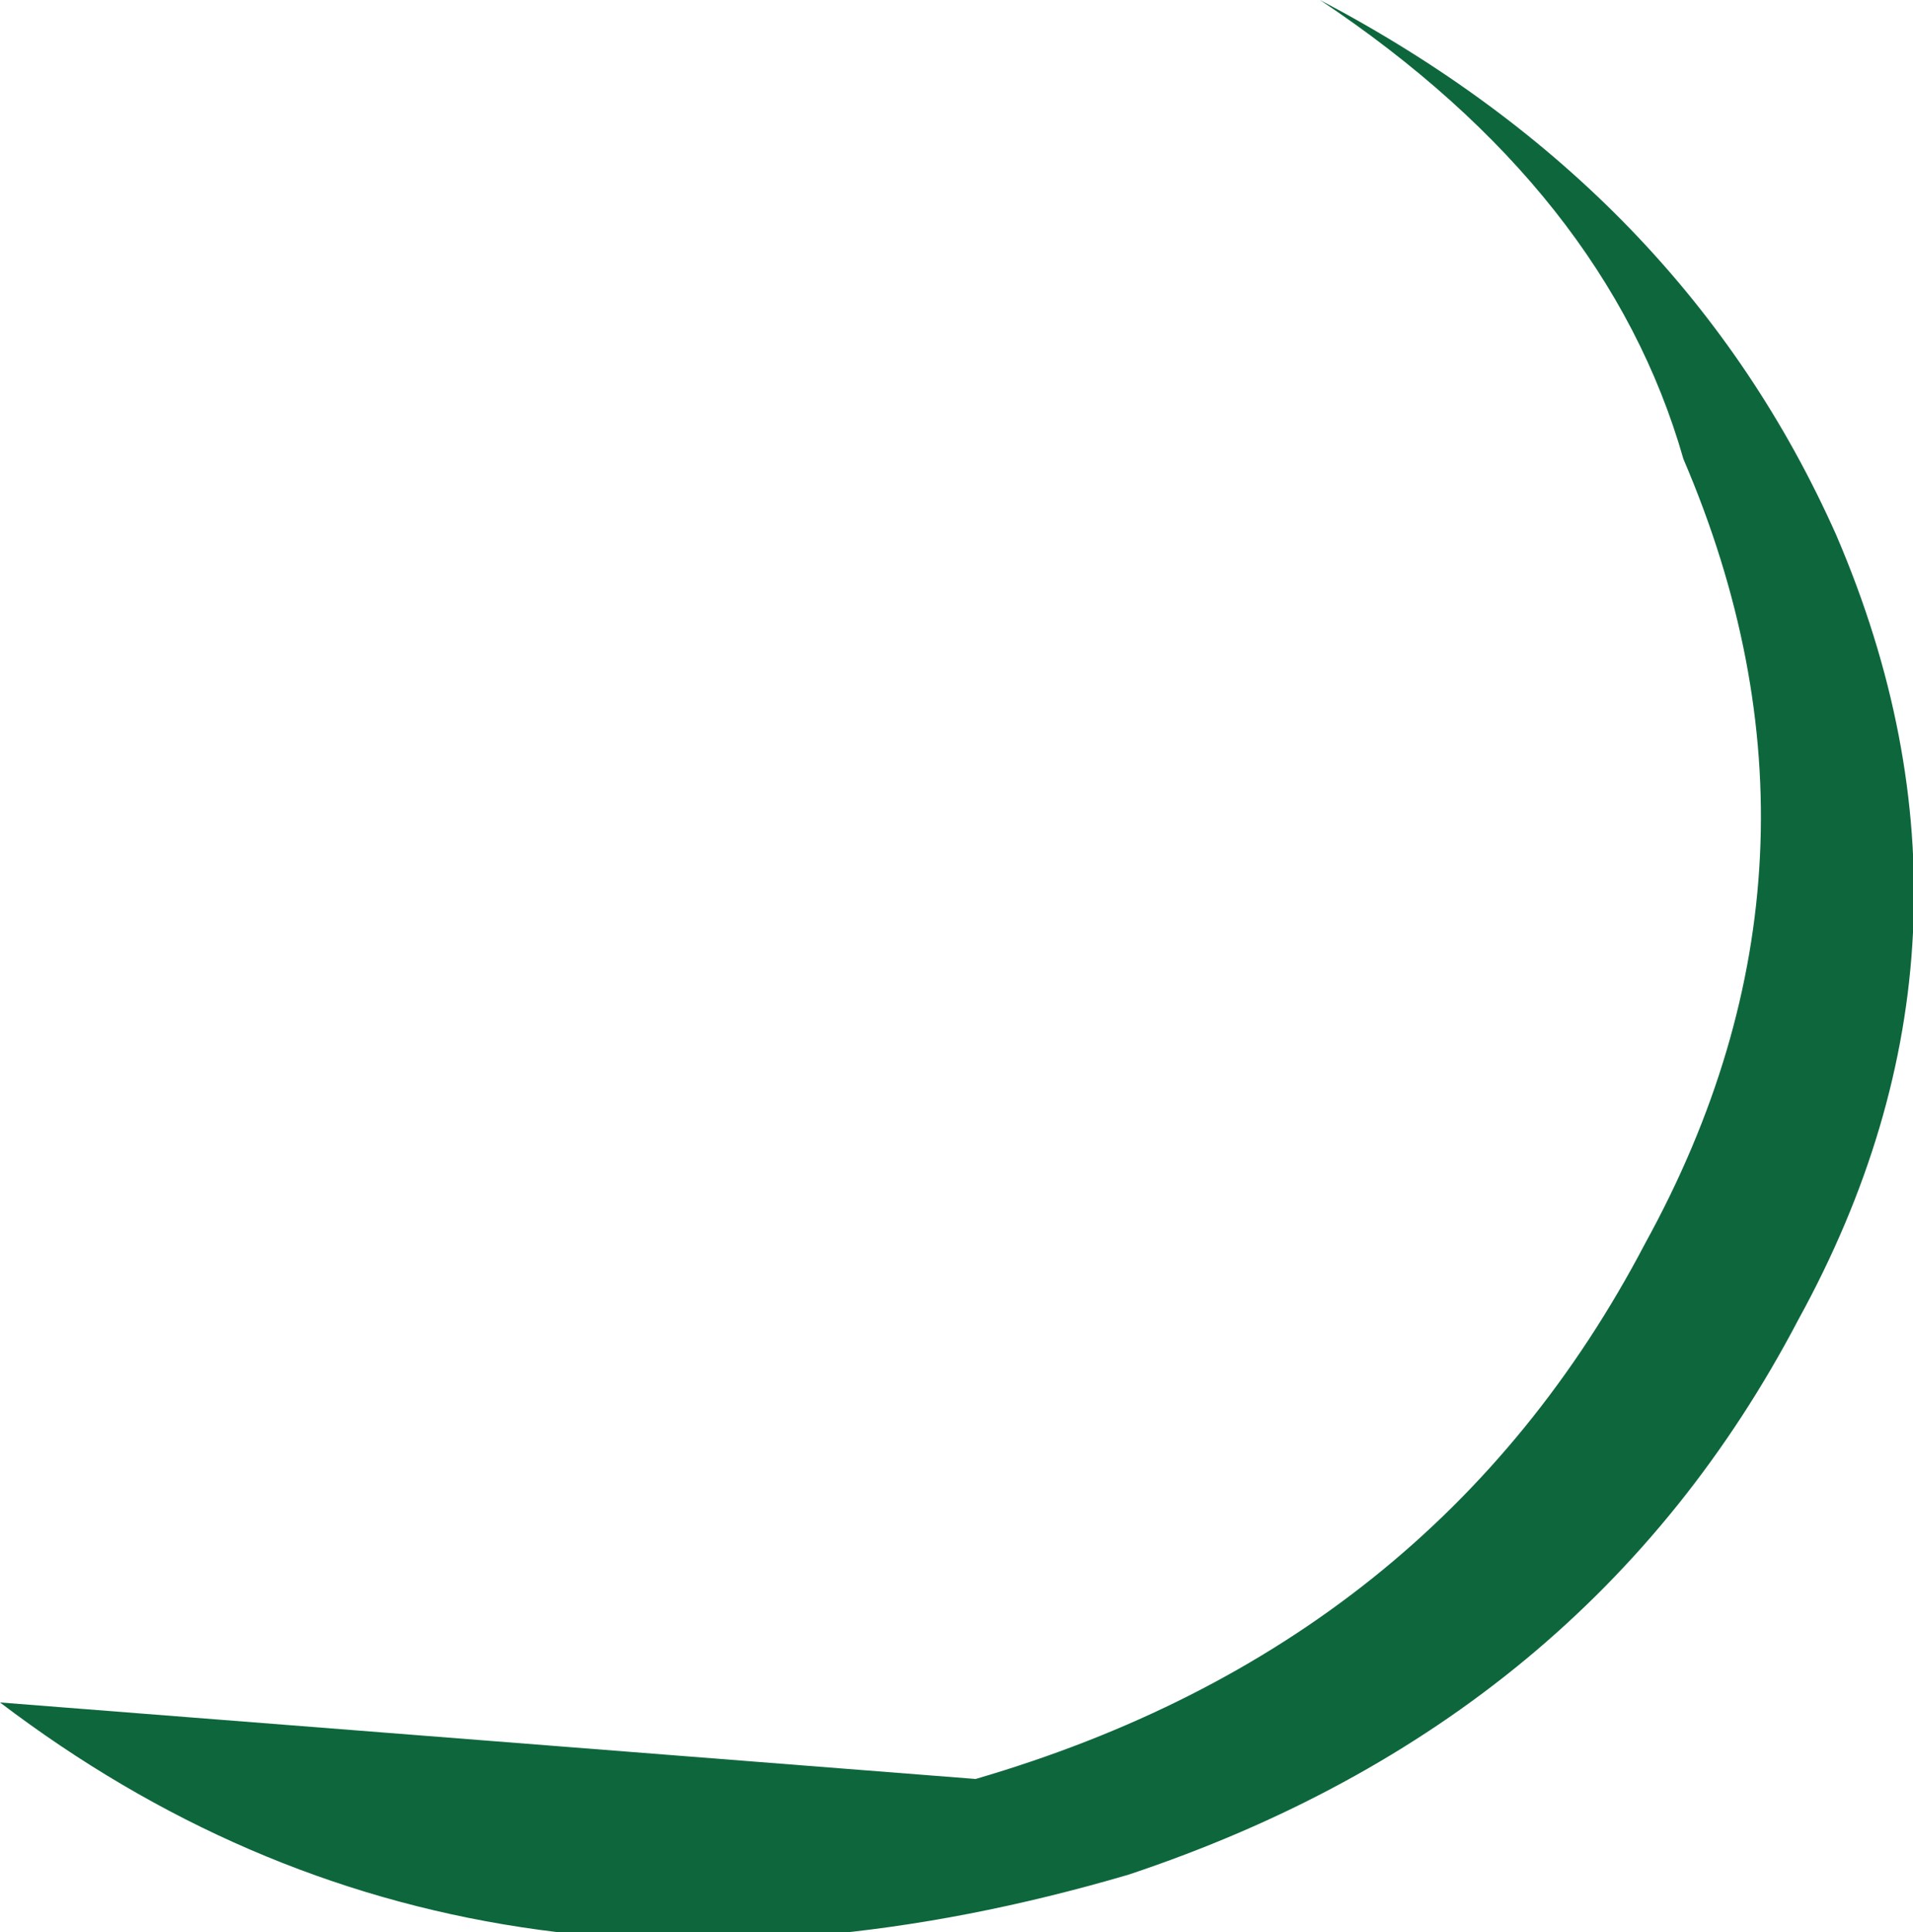 <?xml version="1.0" encoding="UTF-8" standalone="no"?>
<svg xmlns:xlink="http://www.w3.org/1999/xlink" height="5.05px" width="5.0px" xmlns="http://www.w3.org/2000/svg">
  <g transform="matrix(1.0, 0.0, 0.0, 1.0, 0.0, 0.0)">
    <path d="M0.0 4.45 L2.55 4.65 Q3.75 4.3 4.3 3.25 4.85 2.25 4.4 1.2 4.2 0.5 3.45 0.0 4.4 0.5 4.8 1.4 5.25 2.45 4.7 3.45 4.15 4.5 2.95 4.9 1.25 5.4 0.0 4.45" fill="#0e673c" fill-rule="evenodd" stroke="none"/>
  </g>
</svg>
